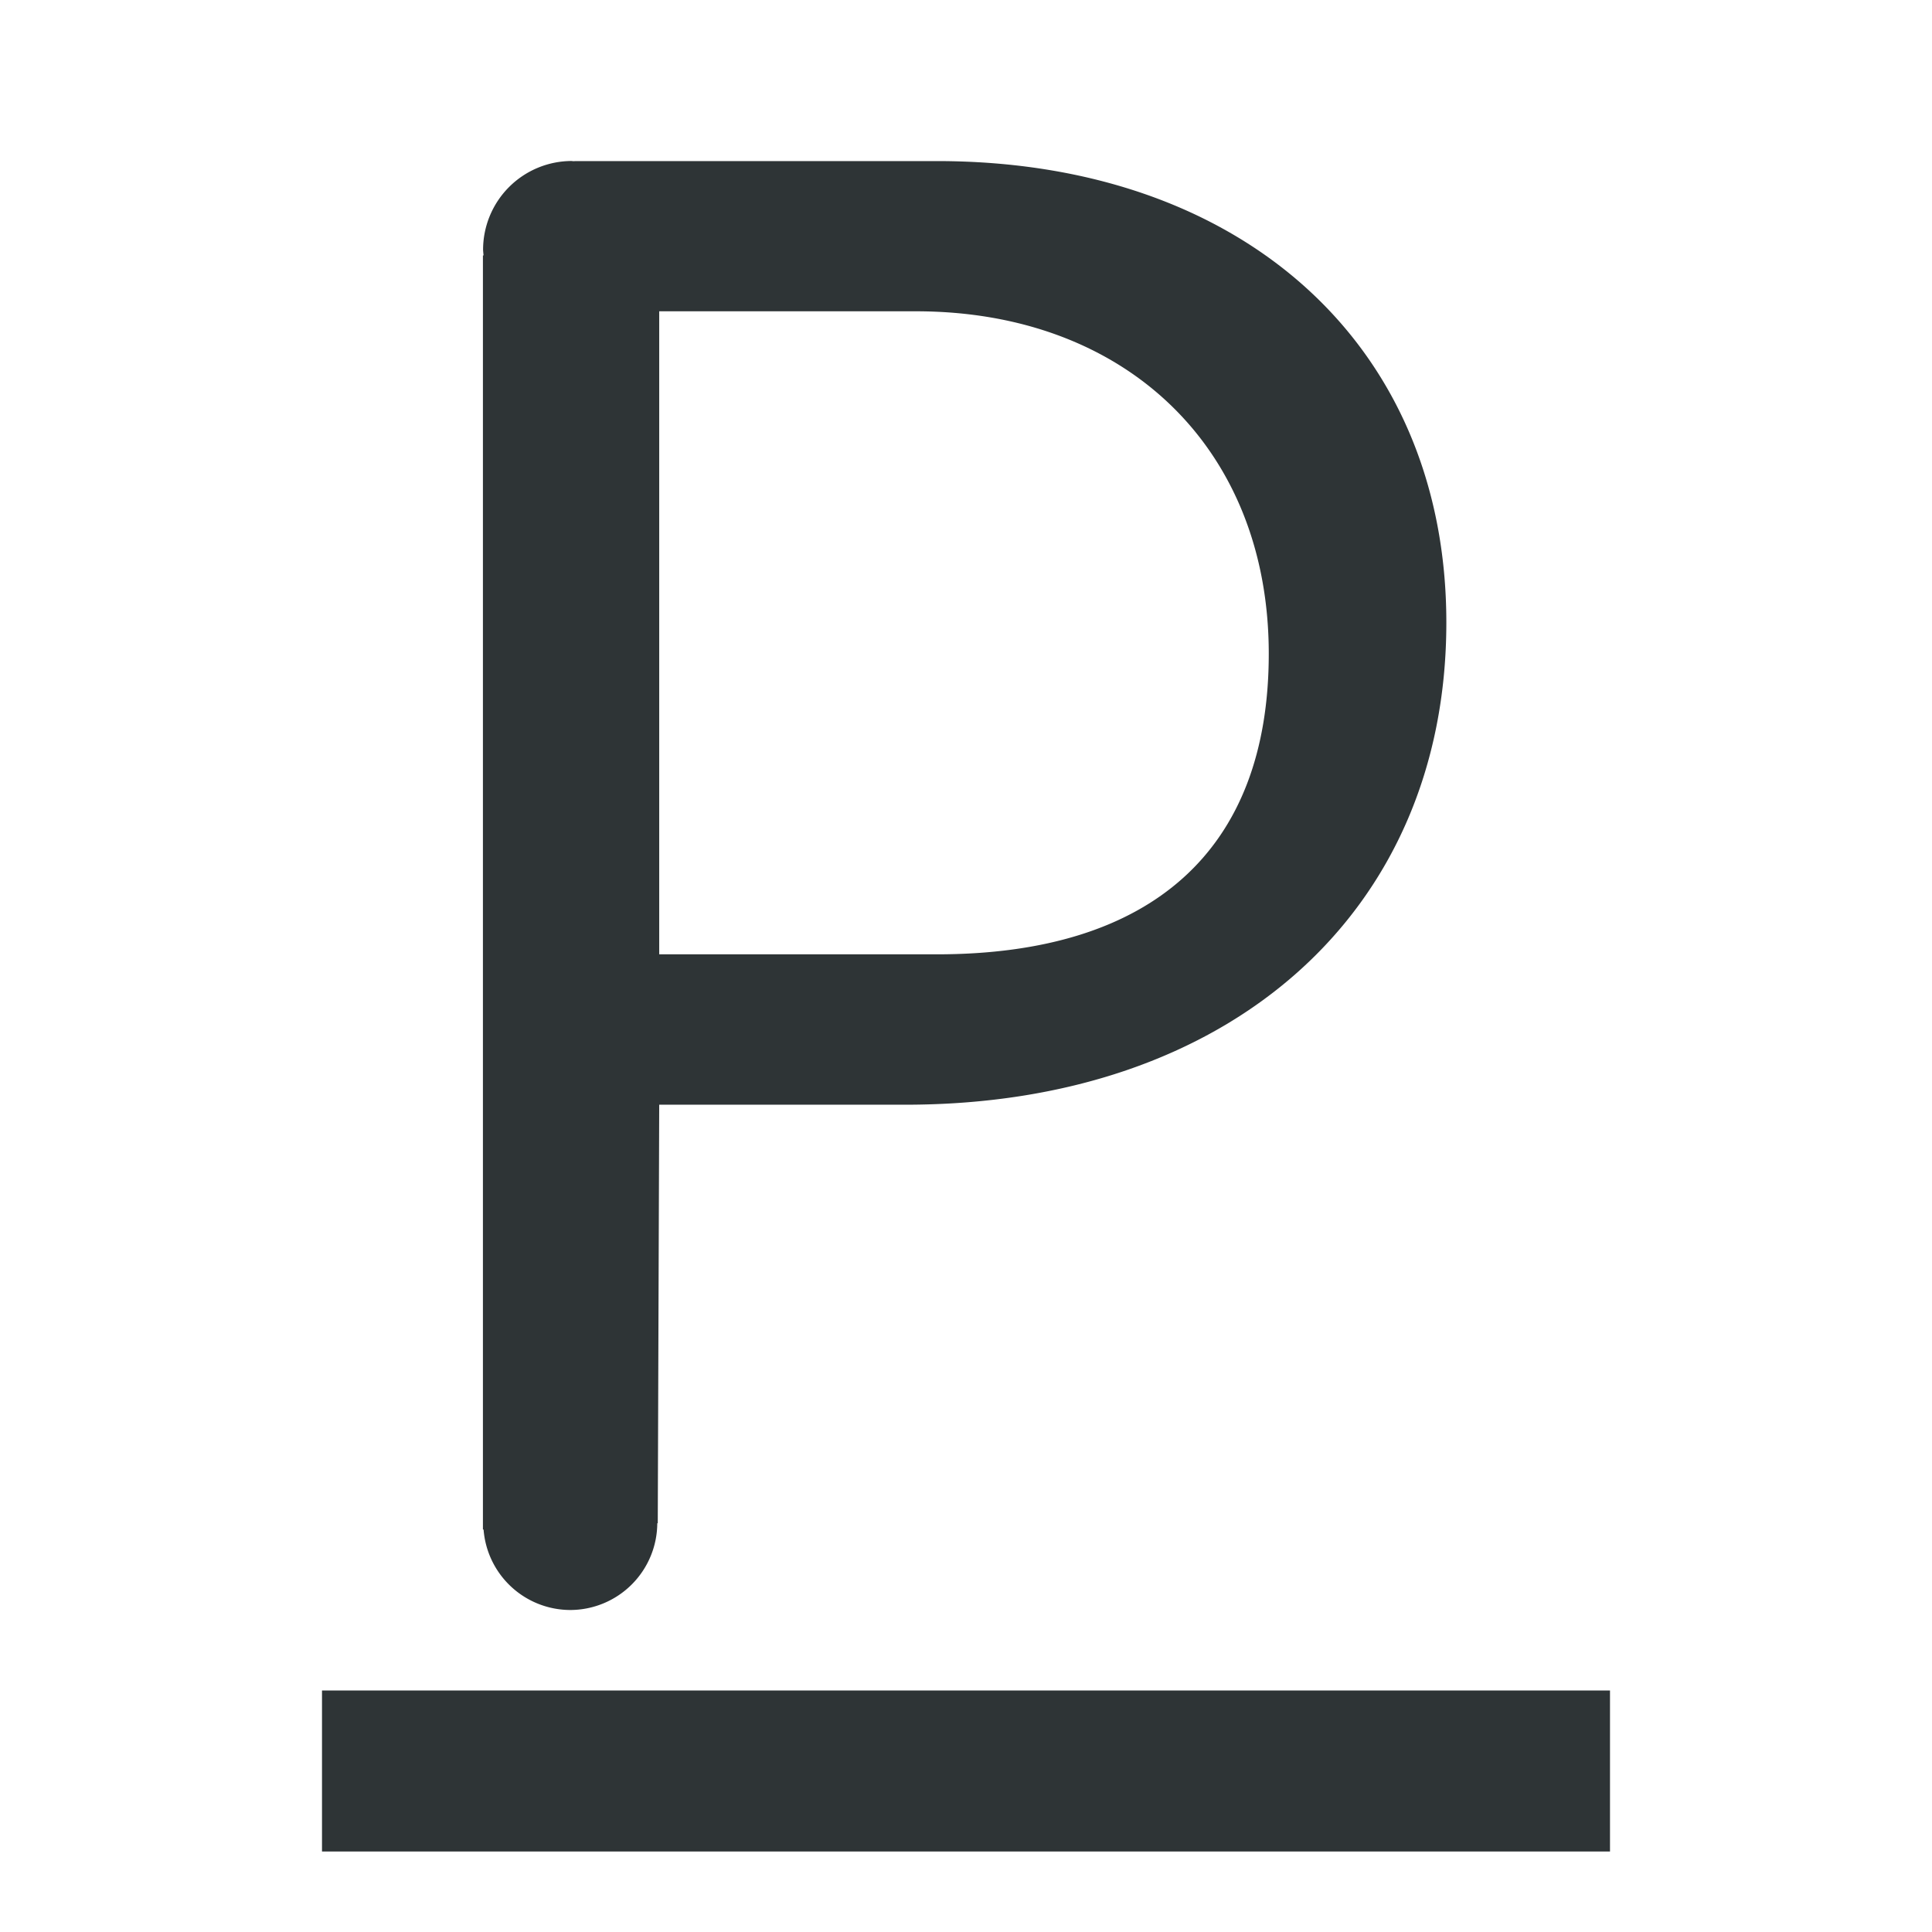 <svg viewBox="0 0 24 24" xmlns="http://www.w3.org/2000/svg"><g fill="#2e3436"><path d="m4 21h16v2h-16z" stroke-width="1.144"/><path d="m7.105 2a1.103 1.103 0 0 0 -1.104 1.104 1.103 1.103 0 0 0 .006.068l-.008.002v15.826h.008a1.083 1.083 0 0 0 1.076 1 1.083 1.083 0 0 0 1.082-1.078h.006l.018-5.199h3.061c4.02 0 6.717-2.385 6.717-5.99 0-3.449-2.542-5.732-6.328-5.732h-4.504v.002a1.103 1.103 0 0 0 -.029-.002zm1.084 1.867h3.189c2.619 0 4.383 1.712 4.383 4.254 0 2.438-1.452 3.734-4.123 3.734h-3.449z" stroke-width=".648"/></g></svg>